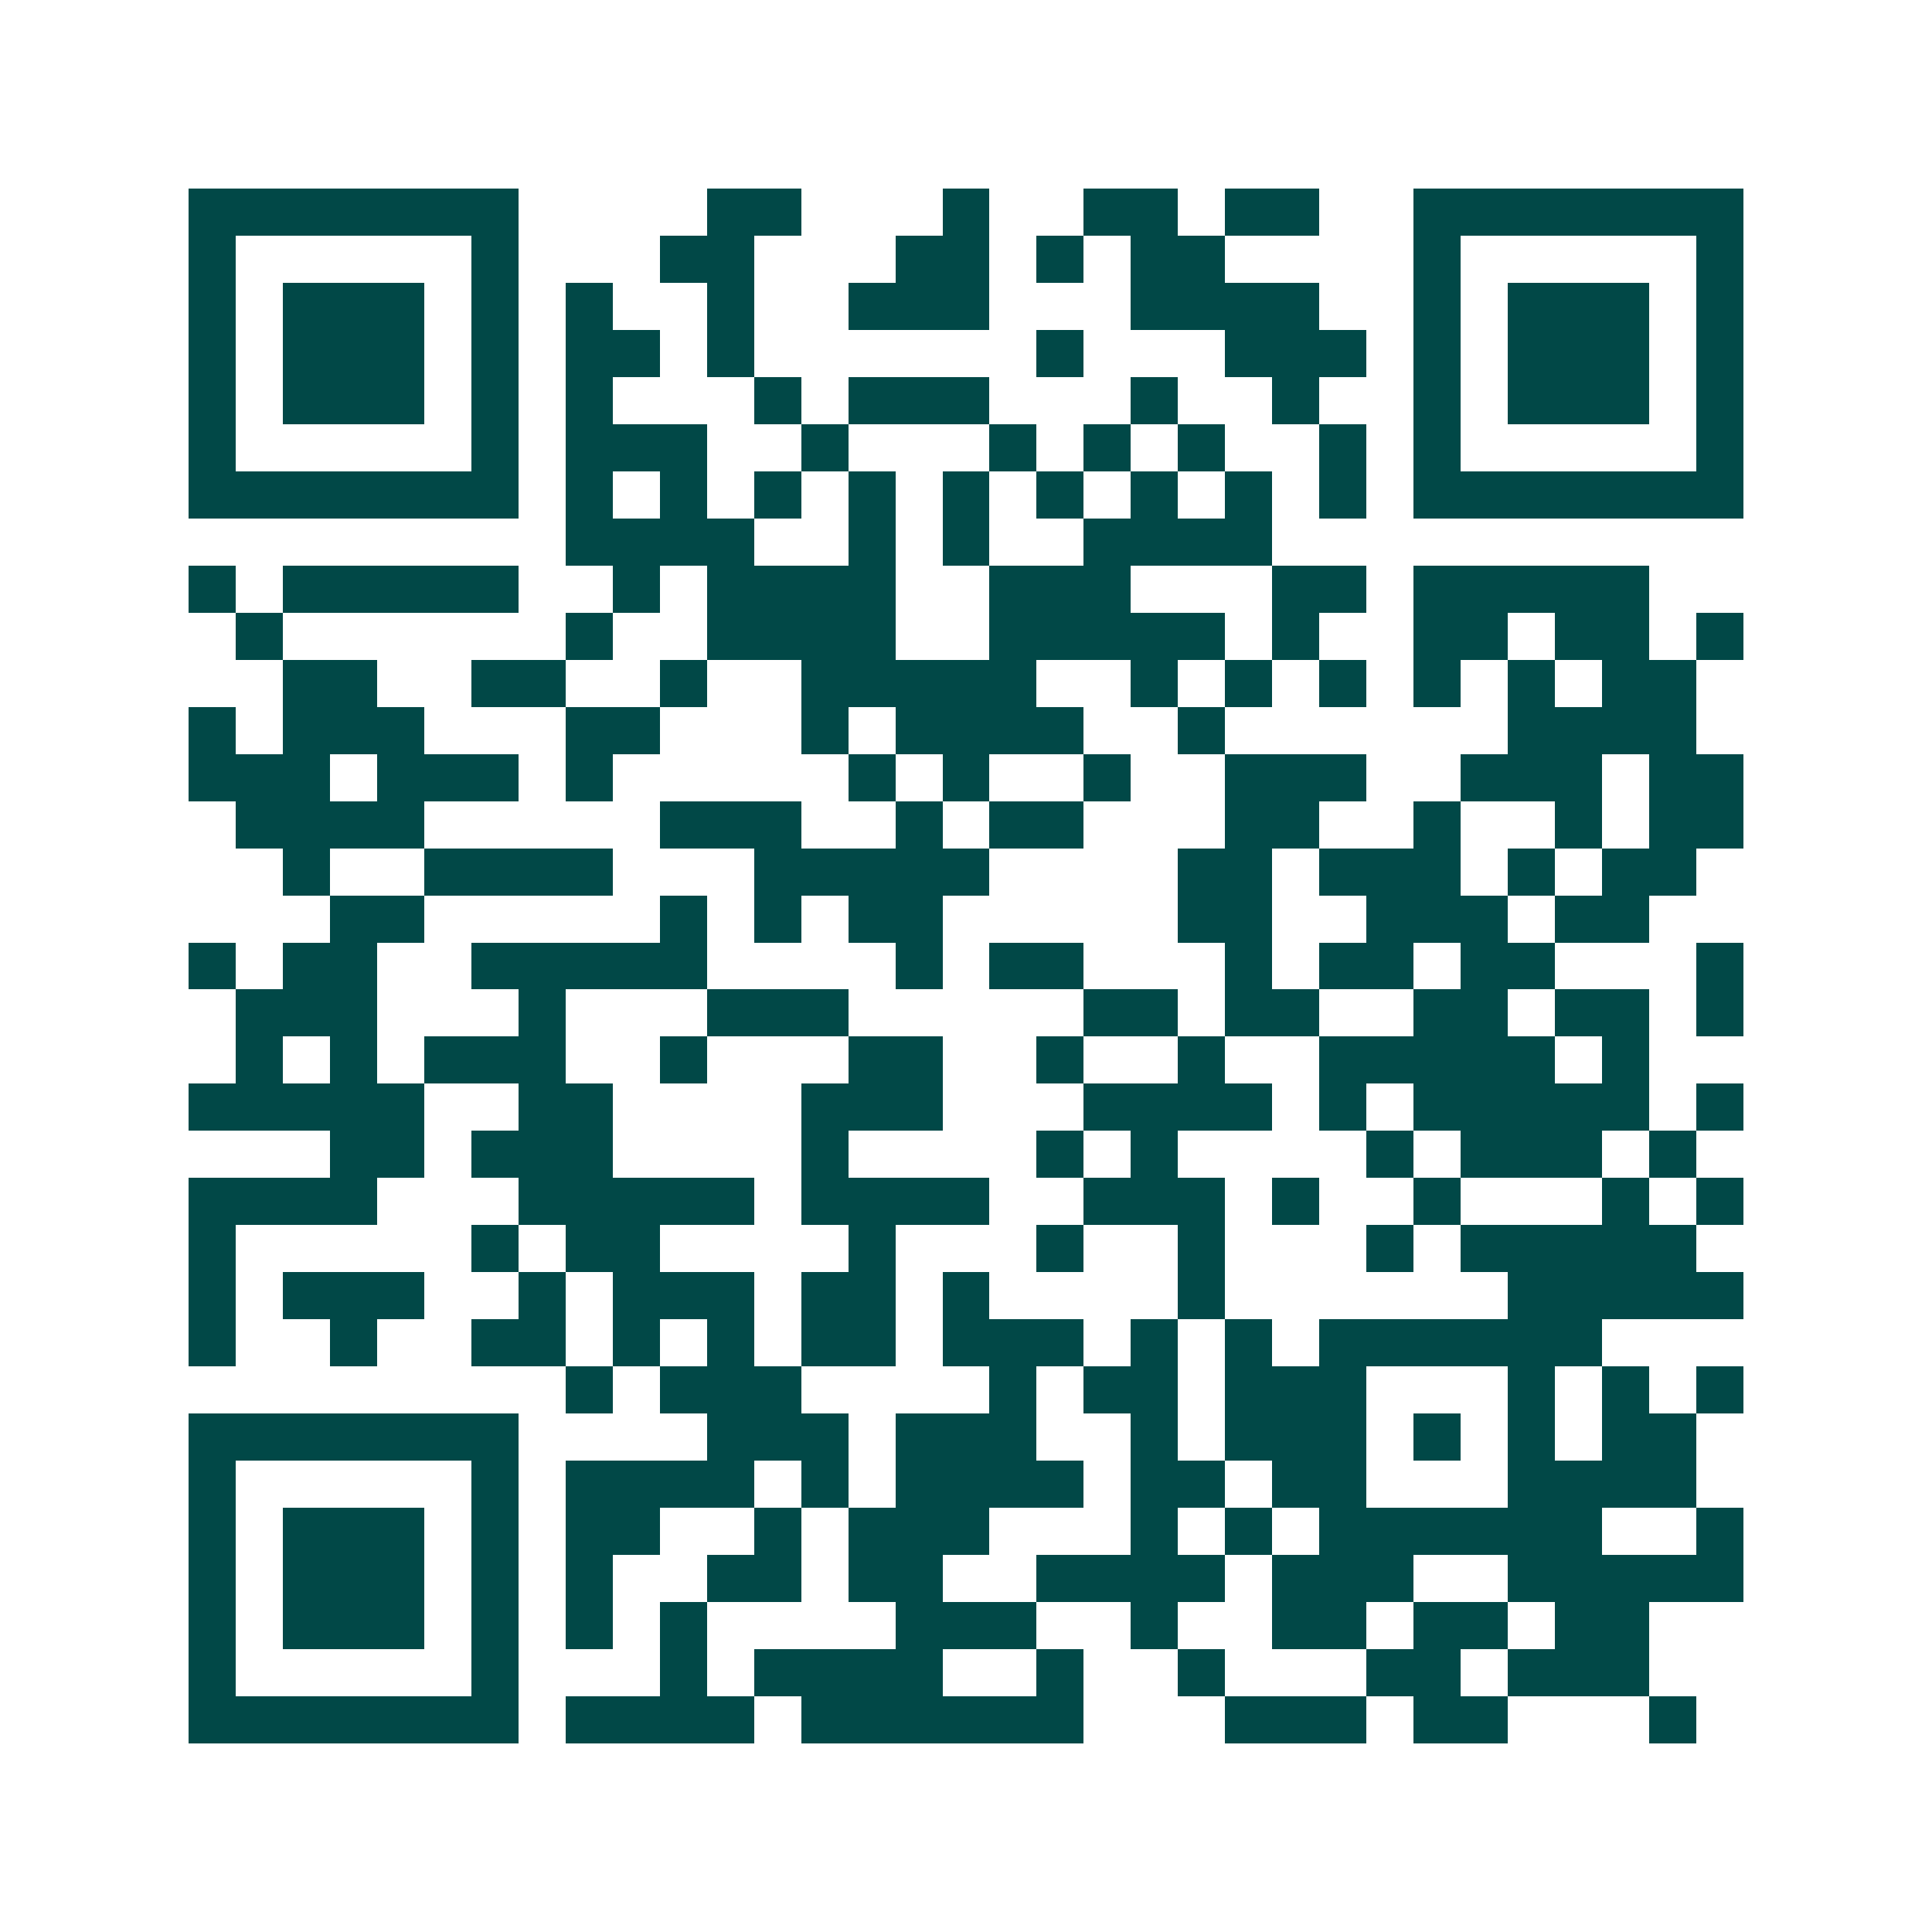 <svg xmlns="http://www.w3.org/2000/svg" width="200" height="200" viewBox="0 0 41 41" shape-rendering="crispEdges"><path fill="#ffffff" d="M0 0h41v41H0z"/><path stroke="#014847" d="M4 4.5h7m4 0h2m3 0h1m2 0h2m1 0h2m2 0h7M4 5.5h1m5 0h1m3 0h2m3 0h2m1 0h1m1 0h2m4 0h1m5 0h1M4 6.5h1m1 0h3m1 0h1m1 0h1m2 0h1m2 0h3m3 0h4m2 0h1m1 0h3m1 0h1M4 7.5h1m1 0h3m1 0h1m1 0h2m1 0h1m6 0h1m3 0h3m1 0h1m1 0h3m1 0h1M4 8.5h1m1 0h3m1 0h1m1 0h1m3 0h1m1 0h3m3 0h1m2 0h1m2 0h1m1 0h3m1 0h1M4 9.5h1m5 0h1m1 0h3m2 0h1m3 0h1m1 0h1m1 0h1m2 0h1m1 0h1m5 0h1M4 10.5h7m1 0h1m1 0h1m1 0h1m1 0h1m1 0h1m1 0h1m1 0h1m1 0h1m1 0h1m1 0h7M12 11.5h4m2 0h1m1 0h1m2 0h4M4 12.5h1m1 0h5m2 0h1m1 0h4m2 0h3m3 0h2m1 0h5M5 13.5h1m6 0h1m2 0h4m2 0h5m1 0h1m2 0h2m1 0h2m1 0h1M6 14.5h2m2 0h2m2 0h1m2 0h5m2 0h1m1 0h1m1 0h1m1 0h1m1 0h1m1 0h2M4 15.5h1m1 0h3m3 0h2m3 0h1m1 0h4m2 0h1m6 0h4M4 16.5h3m1 0h3m1 0h1m5 0h1m1 0h1m2 0h1m2 0h3m2 0h3m1 0h2M5 17.5h4m5 0h3m2 0h1m1 0h2m3 0h2m2 0h1m2 0h1m1 0h2M6 18.5h1m2 0h4m3 0h5m4 0h2m1 0h3m1 0h1m1 0h2M7 19.5h2m5 0h1m1 0h1m1 0h2m5 0h2m2 0h3m1 0h2M4 20.5h1m1 0h2m2 0h5m4 0h1m1 0h2m3 0h1m1 0h2m1 0h2m3 0h1M5 21.5h3m3 0h1m3 0h3m5 0h2m1 0h2m2 0h2m1 0h2m1 0h1M5 22.5h1m1 0h1m1 0h3m2 0h1m3 0h2m2 0h1m2 0h1m2 0h5m1 0h1M4 23.5h5m2 0h2m4 0h3m3 0h4m1 0h1m1 0h5m1 0h1M7 24.5h2m1 0h3m4 0h1m4 0h1m1 0h1m4 0h1m1 0h3m1 0h1M4 25.5h4m3 0h5m1 0h4m2 0h3m1 0h1m2 0h1m3 0h1m1 0h1M4 26.5h1m5 0h1m1 0h2m4 0h1m3 0h1m2 0h1m3 0h1m1 0h5M4 27.5h1m1 0h3m2 0h1m1 0h3m1 0h2m1 0h1m4 0h1m6 0h5M4 28.5h1m2 0h1m2 0h2m1 0h1m1 0h1m1 0h2m1 0h3m1 0h1m1 0h1m1 0h6M12 29.5h1m1 0h3m4 0h1m1 0h2m1 0h3m3 0h1m1 0h1m1 0h1M4 30.5h7m4 0h3m1 0h3m2 0h1m1 0h3m1 0h1m1 0h1m1 0h2M4 31.5h1m5 0h1m1 0h4m1 0h1m1 0h4m1 0h2m1 0h2m3 0h4M4 32.5h1m1 0h3m1 0h1m1 0h2m2 0h1m1 0h3m3 0h1m1 0h1m1 0h6m2 0h1M4 33.5h1m1 0h3m1 0h1m1 0h1m2 0h2m1 0h2m2 0h4m1 0h3m2 0h5M4 34.5h1m1 0h3m1 0h1m1 0h1m1 0h1m4 0h3m2 0h1m2 0h2m1 0h2m1 0h2M4 35.5h1m5 0h1m3 0h1m1 0h4m2 0h1m2 0h1m3 0h2m1 0h3M4 36.5h7m1 0h4m1 0h6m3 0h3m1 0h2m3 0h1"/></svg>
